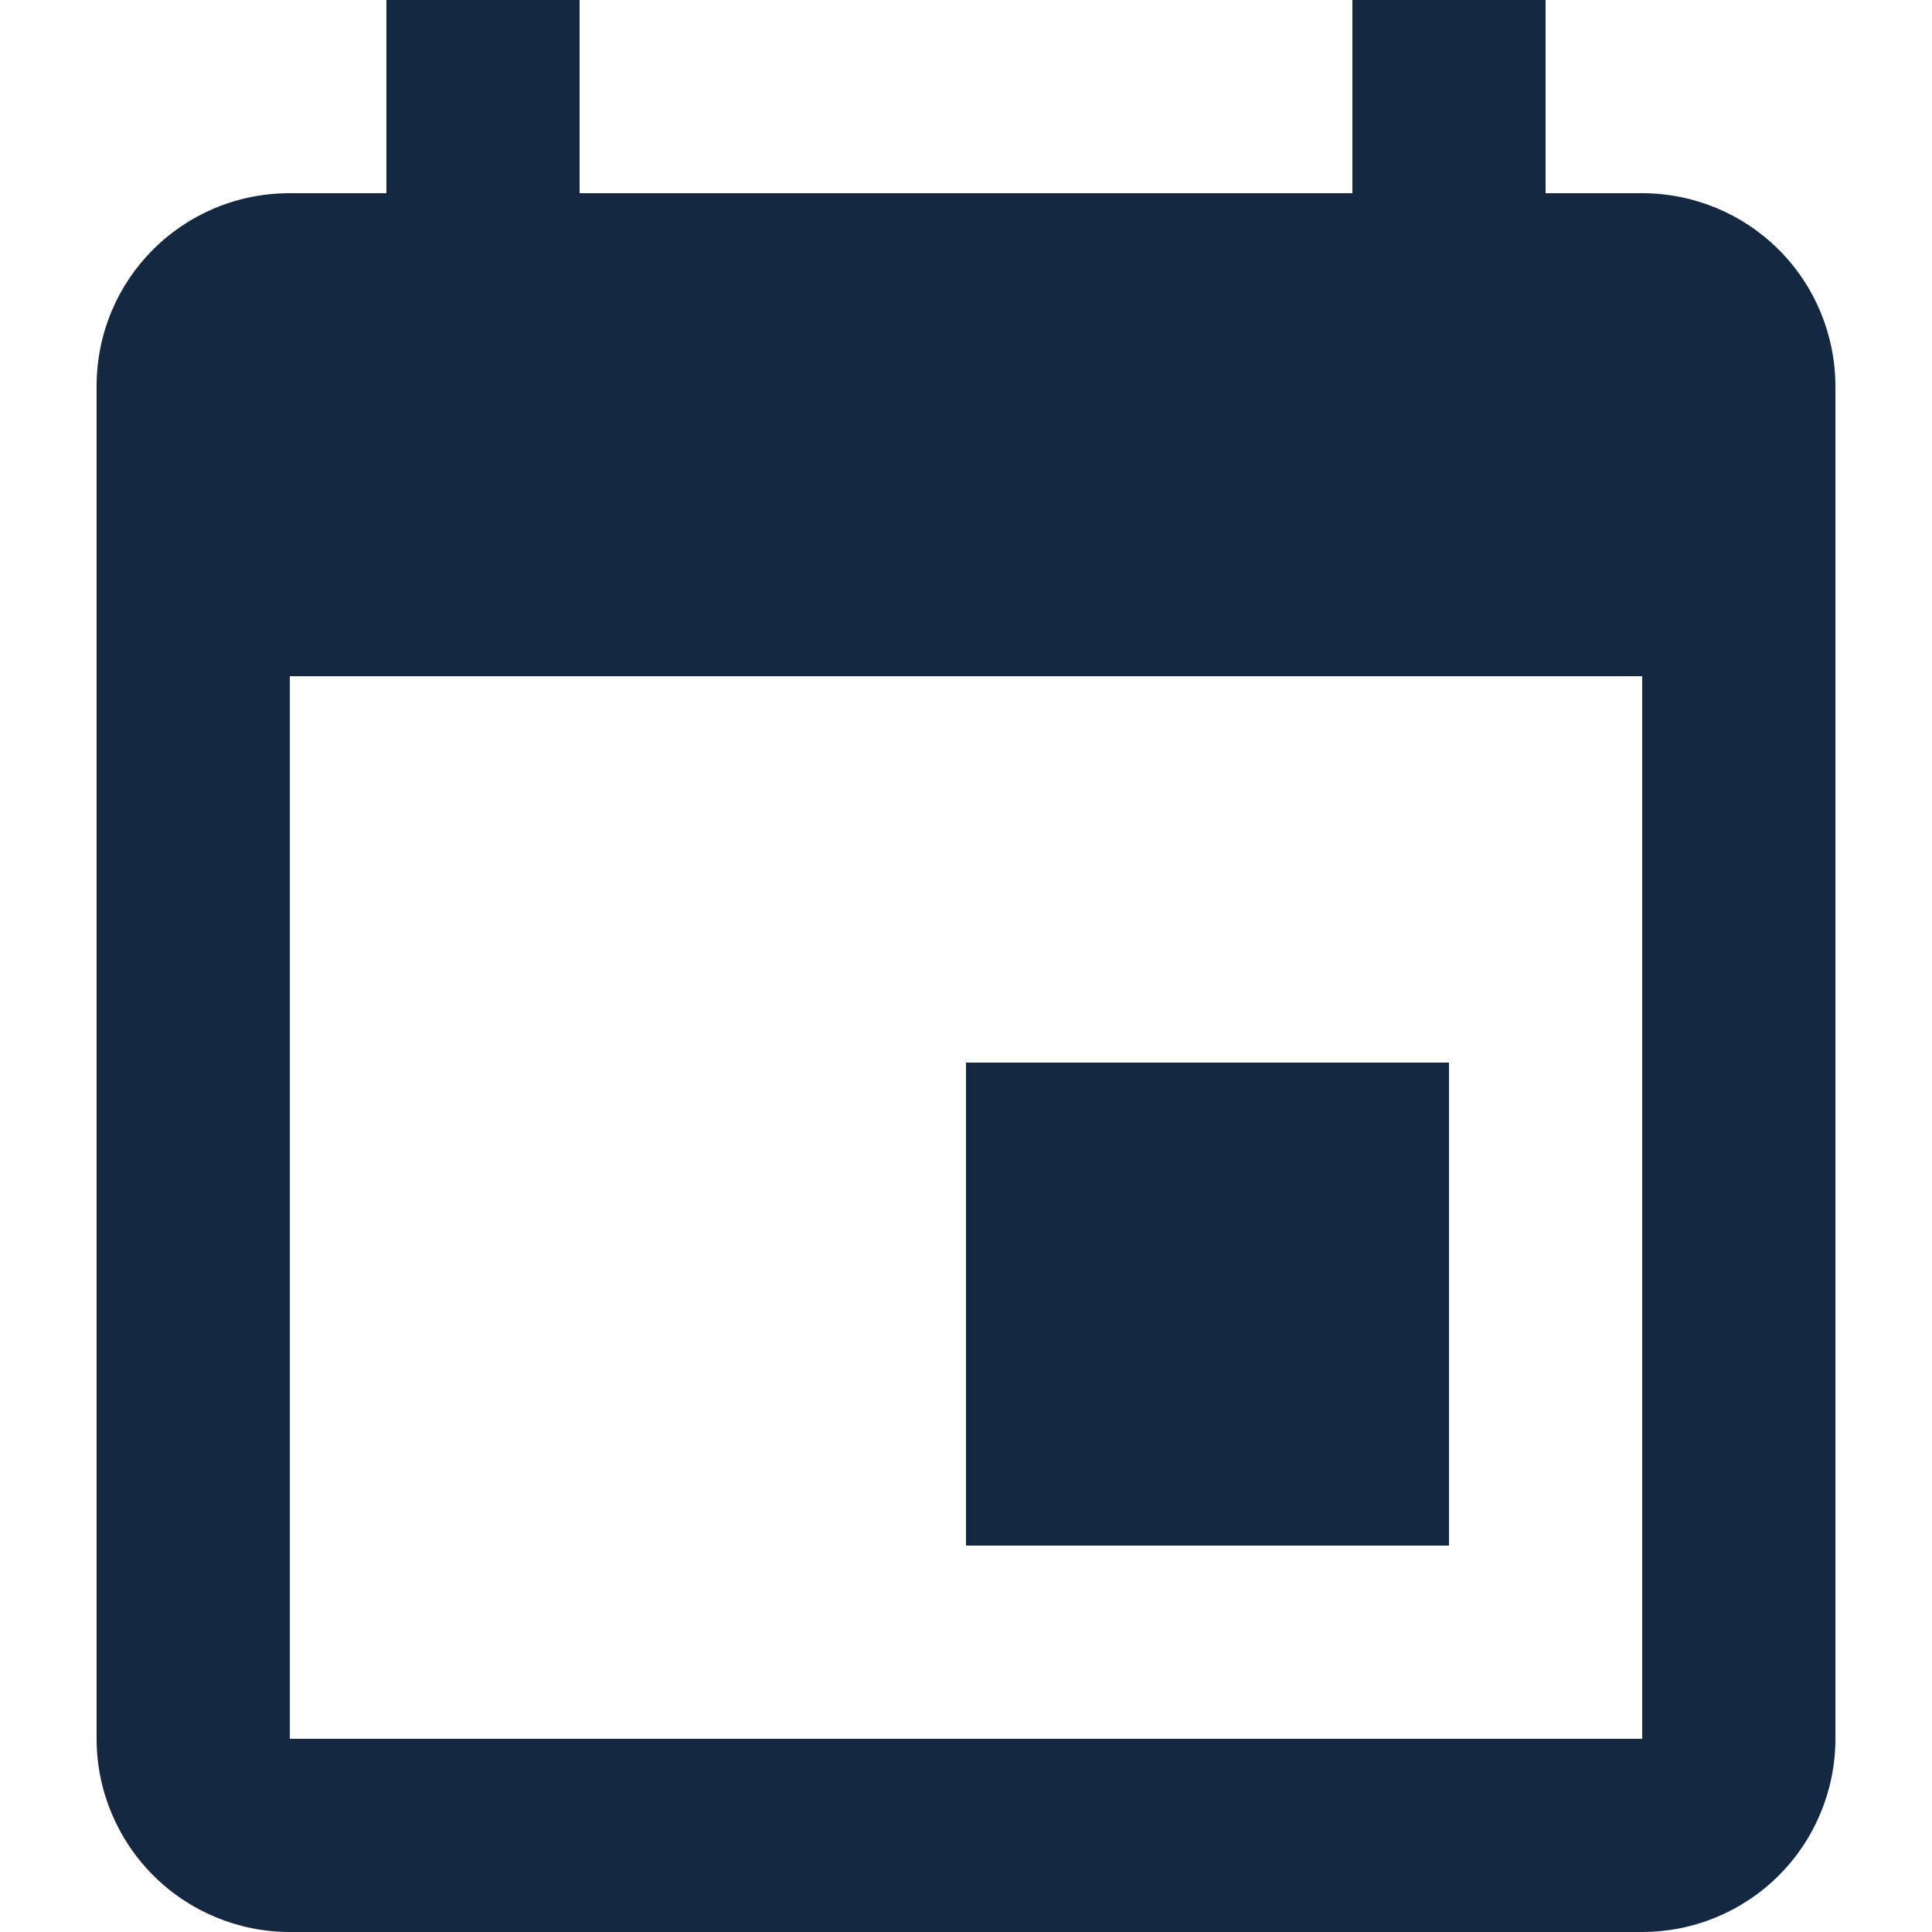 <svg width="18" height="18" viewBox="0 0 18 18" fill="none" xmlns="http://www.w3.org/2000/svg">
<path d="M15.3 16.2H2.7V6.3H15.3M12.6 0V1.8H5.4V0H3.6V1.8H2.7C1.701 1.8 0.9 2.601 0.9 3.6V16.2C0.9 16.677 1.09 17.135 1.428 17.473C1.765 17.81 2.223 18 2.7 18H15.3C15.778 18 16.236 17.81 16.573 17.473C16.911 17.135 17.1 16.677 17.1 16.2V3.6C17.1 3.123 16.911 2.665 16.573 2.327C16.236 1.99 15.778 1.8 15.3 1.8H14.4V0M13.5 9.9H9V14.4H13.5V9.9Z" fill="#142841"/>
</svg>
